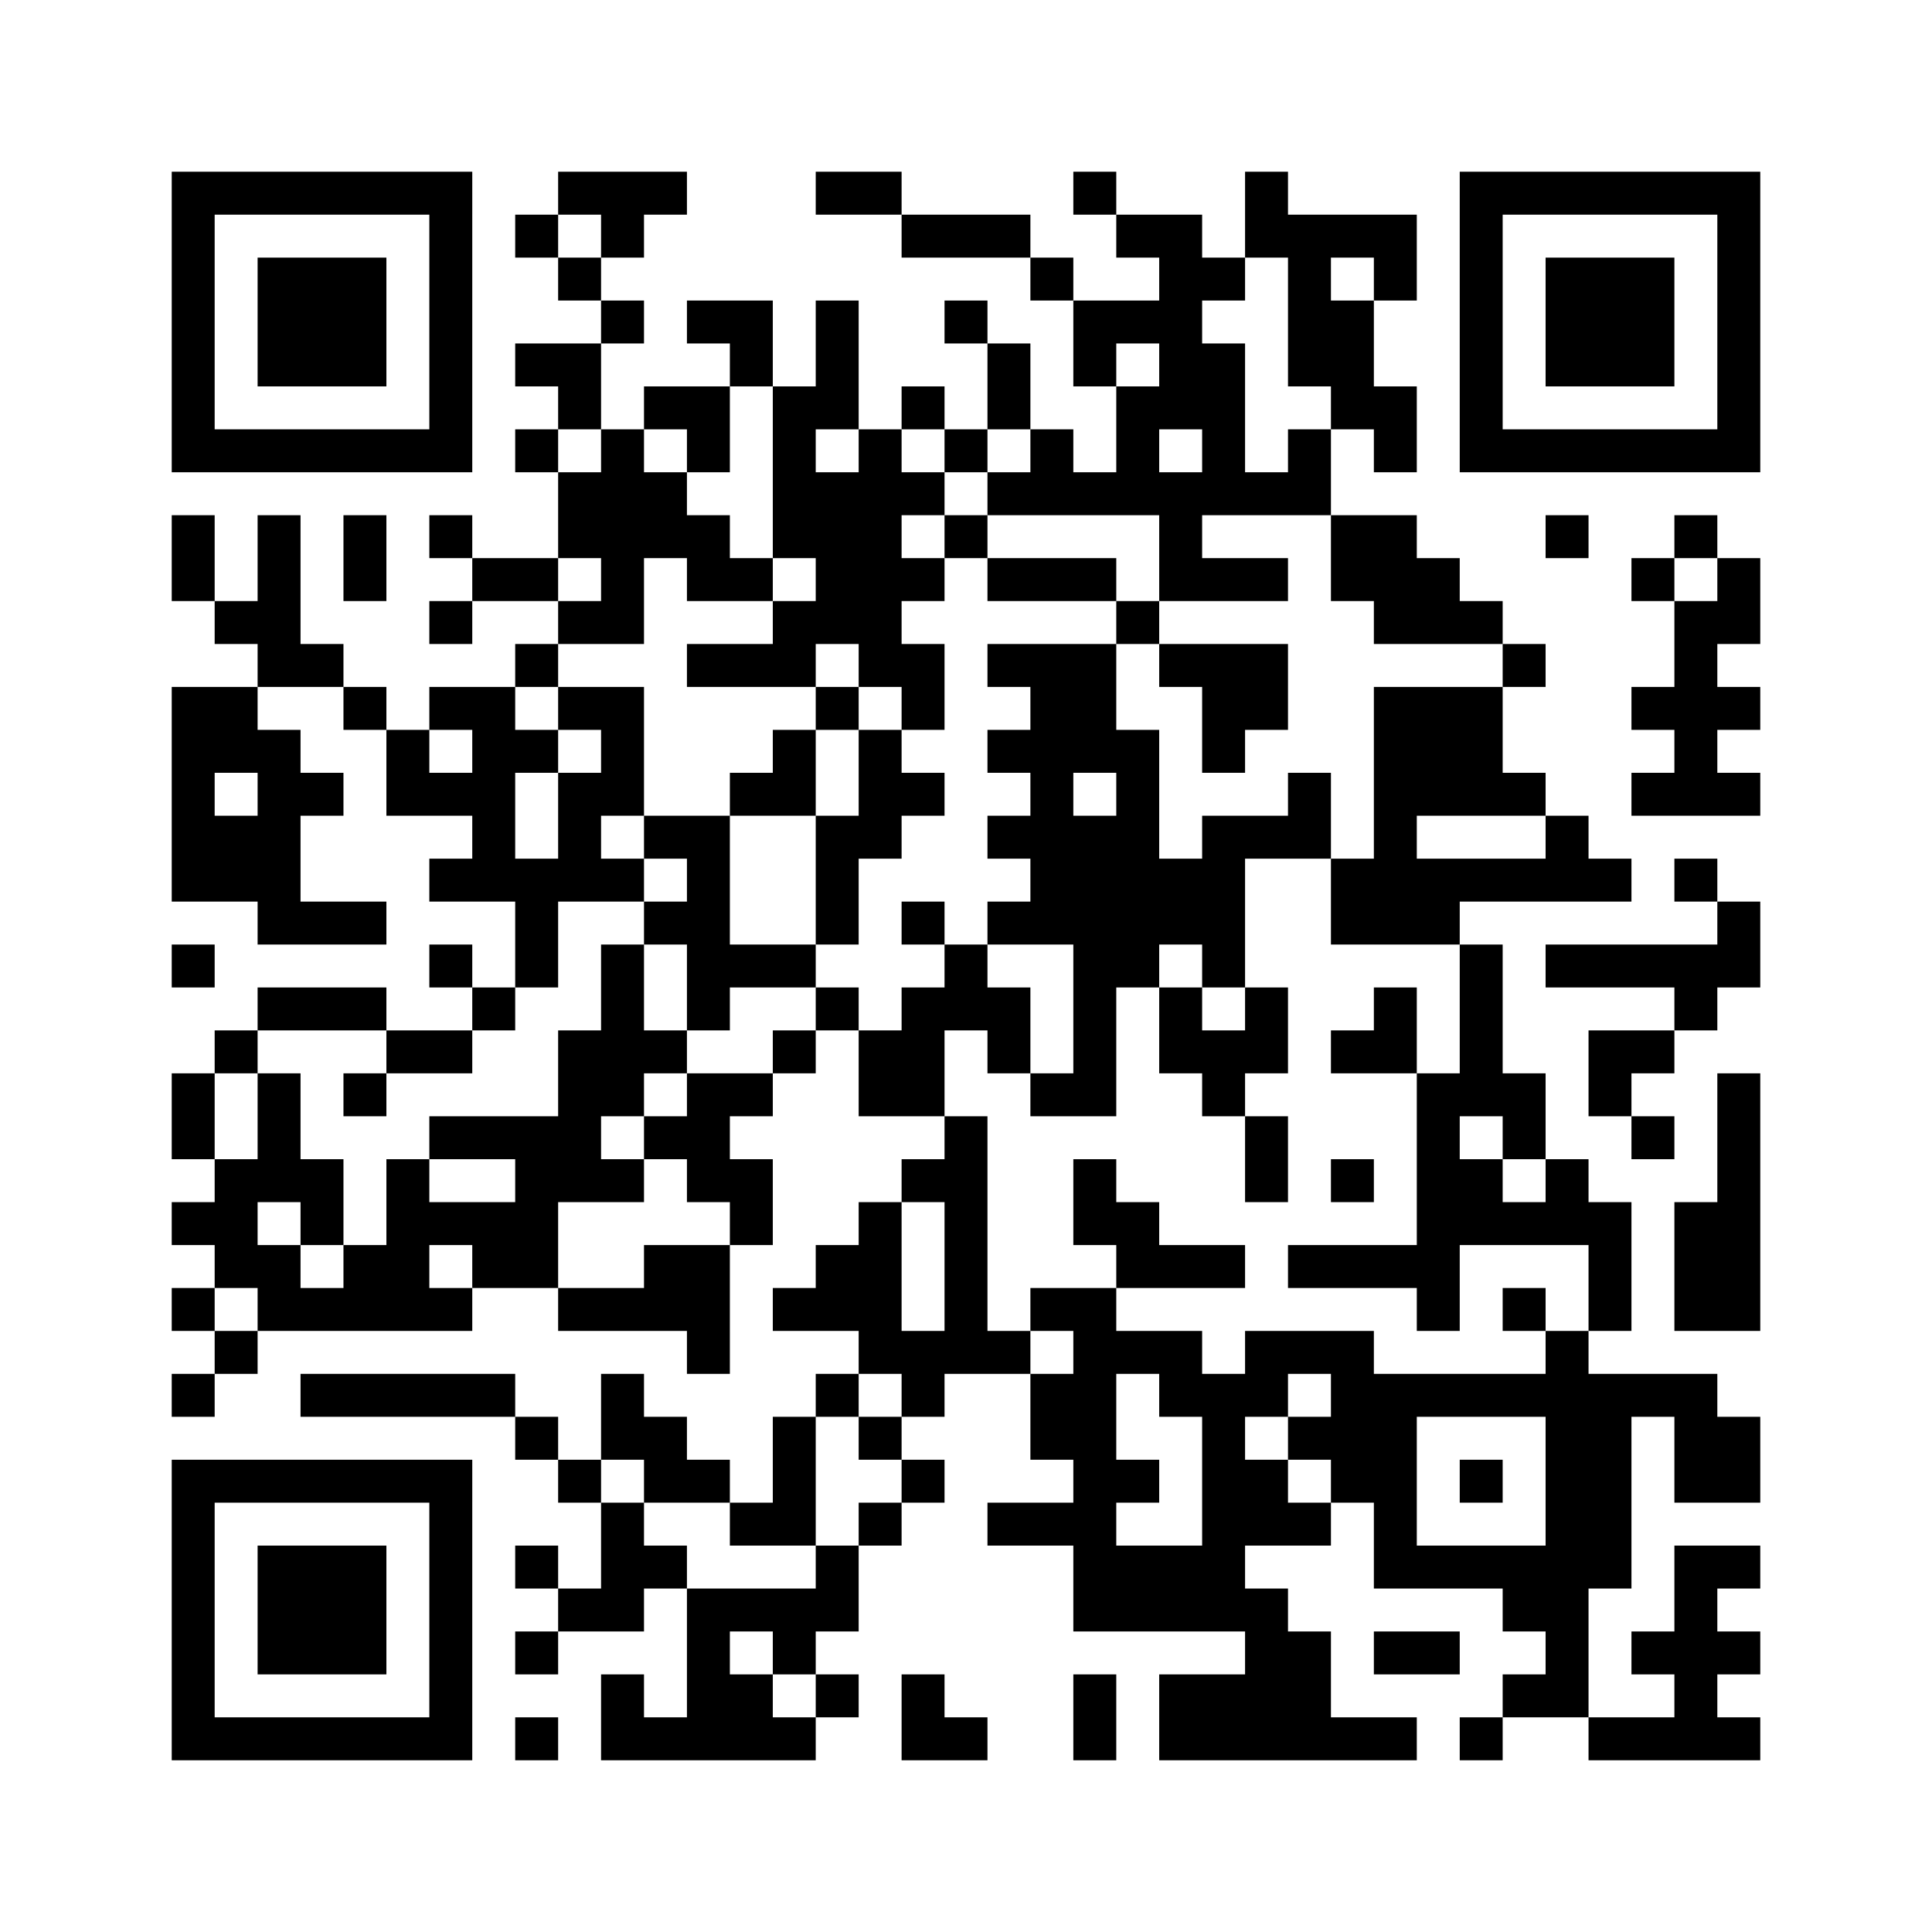 ﻿<?xml version="1.0" encoding="UTF-8"?>
<!DOCTYPE svg PUBLIC "-//W3C//DTD SVG 1.1//EN" "http://www.w3.org/Graphics/SVG/1.1/DTD/svg11.dtd">
<svg xmlns="http://www.w3.org/2000/svg" version="1.1" viewBox="0 0 45 45" stroke="none">
	<rect width="100%" height="100%" fill="#ffffff"/>
	<path d="M4,4h7v1h-7z M13,4h3v1h-3z M19,4h2v1h-2z M25,4h1v1h-1z M29,4h1v2h-1z M34,4h7v1h-7z M4,5h1v6h-1z M10,5h1v6h-1z M12,5h1v1h-1z M14,5h1v1h-1z M21,5h3v1h-3z M26,5h2v1h-2z M30,5h1v4h-1z M31,5h2v1h-2z M34,5h1v6h-1z M40,5h1v6h-1z M6,6h3v3h-3z M13,6h1v1h-1z M24,6h1v1h-1z M27,6h1v4h-1z M28,6h1v1h-1z M32,6h1v1h-1z M36,6h3v3h-3z M14,7h1v1h-1z M16,7h2v1h-2z M19,7h1v3h-1z M22,7h1v1h-1z M25,7h2v1h-2z M31,7h1v3h-1z M12,8h2v1h-2z M17,8h1v1h-1z M23,8h1v2h-1z M25,8h1v1h-1z M28,8h1v4h-1z M13,9h1v1h-1z M15,9h2v1h-2z M18,9h1v4h-1z M21,9h1v1h-1z M26,9h1v3h-1z M32,9h1v2h-1z M5,10h5v1h-5z M12,10h1v1h-1z M14,10h1v5h-1z M16,10h1v1h-1z M20,10h1v6h-1z M22,10h1v1h-1z M24,10h1v2h-1z M30,10h1v2h-1z M35,10h5v1h-5z M13,11h1v2h-1z M15,11h1v2h-1z M19,11h1v4h-1z M21,11h1v1h-1z M23,11h1v1h-1z M25,11h1v1h-1z M27,11h1v3h-1z M29,11h1v1h-1z M4,12h1v2h-1z M6,12h1v4h-1z M8,12h1v2h-1z M10,12h1v1h-1z M16,12h1v2h-1z M22,12h1v1h-1z M31,12h2v2h-2z M36,12h1v1h-1z M39,12h1v1h-1z M11,13h2v1h-2z M17,13h1v1h-1z M21,13h1v1h-1z M23,13h3v1h-3z M28,13h2v1h-2z M33,13h1v2h-1z M38,13h1v1h-1z M40,13h1v2h-1z M5,14h1v1h-1z M10,14h1v1h-1z M13,14h1v1h-1z M18,14h1v2h-1z M26,14h1v1h-1z M32,14h1v1h-1z M34,14h1v1h-1z M39,14h1v5h-1z M7,15h1v1h-1z M12,15h1v1h-1z M16,15h2v1h-2z M21,15h1v2h-1z M23,15h3v1h-3z M27,15h3v1h-3z M35,15h1v1h-1z M4,16h1v5h-1z M5,16h1v2h-1z M8,16h1v1h-1z M10,16h2v1h-2z M13,16h2v1h-2z M19,16h1v1h-1z M24,16h1v6h-1z M25,16h1v2h-1z M28,16h2v1h-2z M32,16h3v3h-3z M38,16h1v1h-1z M40,16h1v1h-1z M6,17h1v5h-1z M9,17h1v2h-1z M11,17h1v4h-1z M12,17h1v1h-1z M14,17h1v2h-1z M18,17h1v2h-1z M20,17h1v3h-1z M23,17h1v1h-1z M26,17h1v6h-1z M28,17h1v1h-1z M7,18h1v1h-1z M10,18h1v1h-1z M13,18h1v3h-1z M17,18h1v1h-1z M21,18h1v1h-1z M30,18h1v2h-1z M35,18h1v1h-1z M38,18h1v1h-1z M40,18h1v1h-1z M5,19h1v2h-1z M15,19h2v1h-2z M19,19h1v3h-1z M23,19h1v1h-1z M25,19h1v7h-1z M28,19h1v4h-1z M29,19h1v1h-1z M32,19h1v3h-1z M36,19h1v2h-1z M10,20h1v1h-1z M12,20h1v3h-1z M14,20h1v1h-1z M16,20h1v4h-1z M27,20h1v2h-1z M31,20h1v2h-1z M33,20h3v1h-3z M37,20h1v1h-1z M39,20h1v1h-1z M7,21h2v1h-2z M15,21h1v1h-1z M21,21h1v1h-1z M23,21h1v1h-1z M33,21h1v1h-1z M40,21h1v2h-1z M4,22h1v1h-1z M10,22h1v1h-1z M14,22h1v4h-1z M17,22h2v1h-2z M22,22h1v2h-1z M34,22h1v4h-1z M36,22h4v1h-4z M6,23h3v1h-3z M11,23h1v1h-1z M19,23h1v1h-1z M21,23h1v3h-1z M23,23h1v2h-1z M27,23h1v2h-1z M29,23h1v2h-1z M32,23h1v2h-1z M39,23h1v1h-1z M5,24h1v1h-1z M9,24h2v1h-2z M13,24h1v4h-1z M15,24h1v1h-1z M18,24h1v1h-1z M20,24h1v2h-1z M28,24h1v2h-1z M31,24h1v1h-1z M37,24h2v1h-2z M4,25h1v2h-1z M6,25h1v3h-1z M8,25h1v1h-1z M16,25h1v3h-1z M17,25h1v1h-1z M24,25h1v1h-1z M33,25h1v6h-1z M35,25h1v2h-1z M37,25h1v1h-1z M40,25h1v6h-1z M10,26h3v1h-3z M15,26h1v1h-1z M22,26h1v6h-1z M29,26h1v2h-1z M38,26h1v1h-1z M5,27h1v3h-1z M7,27h1v2h-1z M9,27h1v4h-1z M12,27h1v3h-1z M14,27h1v1h-1z M17,27h1v2h-1z M21,27h1v1h-1z M25,27h1v2h-1z M31,27h1v1h-1z M34,27h1v2h-1z M36,27h1v2h-1z M4,28h1v1h-1z M10,28h2v1h-2z M20,28h1v4h-1z M26,28h1v2h-1z M35,28h1v1h-1z M37,28h1v3h-1z M39,28h1v3h-1z M6,29h1v2h-1z M8,29h1v2h-1z M11,29h1v1h-1z M15,29h2v2h-2z M19,29h1v2h-1z M27,29h2v1h-2z M30,29h3v1h-3z M4,30h1v1h-1z M7,30h1v1h-1z M10,30h1v1h-1z M13,30h2v1h-2z M18,30h1v1h-1z M24,30h2v1h-2z M35,30h1v1h-1z M5,31h1v1h-1z M16,31h1v1h-1z M21,31h1v2h-1z M23,31h1v1h-1z M25,31h1v7h-1z M26,31h2v1h-2z M29,31h3v1h-3z M36,31h1v9h-1z M4,32h1v1h-1z M7,32h5v1h-5z M14,32h1v2h-1z M19,32h1v1h-1z M24,32h1v2h-1z M27,32h3v1h-3z M31,32h2v3h-2z M33,32h3v1h-3z M37,32h1v5h-1z M38,32h2v1h-2z M12,33h1v1h-1z M15,33h1v2h-1z M18,33h1v3h-1z M20,33h1v1h-1z M28,33h1v5h-1z M30,33h1v1h-1z M39,33h2v2h-2z M4,34h7v1h-7z M13,34h1v1h-1z M16,34h1v1h-1z M21,34h1v1h-1z M26,34h1v1h-1z M29,34h1v2h-1z M34,34h1v1h-1z M4,35h1v6h-1z M10,35h1v6h-1z M14,35h1v3h-1z M17,35h1v1h-1z M20,35h1v1h-1z M23,35h2v1h-2z M30,35h1v1h-1z M32,35h1v2h-1z M6,36h3v3h-3z M12,36h1v1h-1z M15,36h1v1h-1z M19,36h1v2h-1z M26,36h2v2h-2z M33,36h3v1h-3z M39,36h1v5h-1z M40,36h1v1h-1z M13,37h1v1h-1z M16,37h1v4h-1z M17,37h2v1h-2z M29,37h1v4h-1z M35,37h1v1h-1z M12,38h1v1h-1z M18,38h1v1h-1z M30,38h1v3h-1z M32,38h2v1h-2z M38,38h1v1h-1z M40,38h1v1h-1z M14,39h1v2h-1z M17,39h1v2h-1z M19,39h1v1h-1z M21,39h1v2h-1z M25,39h1v2h-1z M27,39h2v2h-2z M35,39h1v1h-1z M5,40h5v1h-5z M12,40h1v1h-1z M15,40h1v1h-1z M18,40h1v1h-1z M22,40h1v1h-1z M31,40h2v1h-2z M34,40h1v1h-1z M37,40h2v1h-2z M40,40h1v1h-1z" fill="#000000"/>
</svg>
